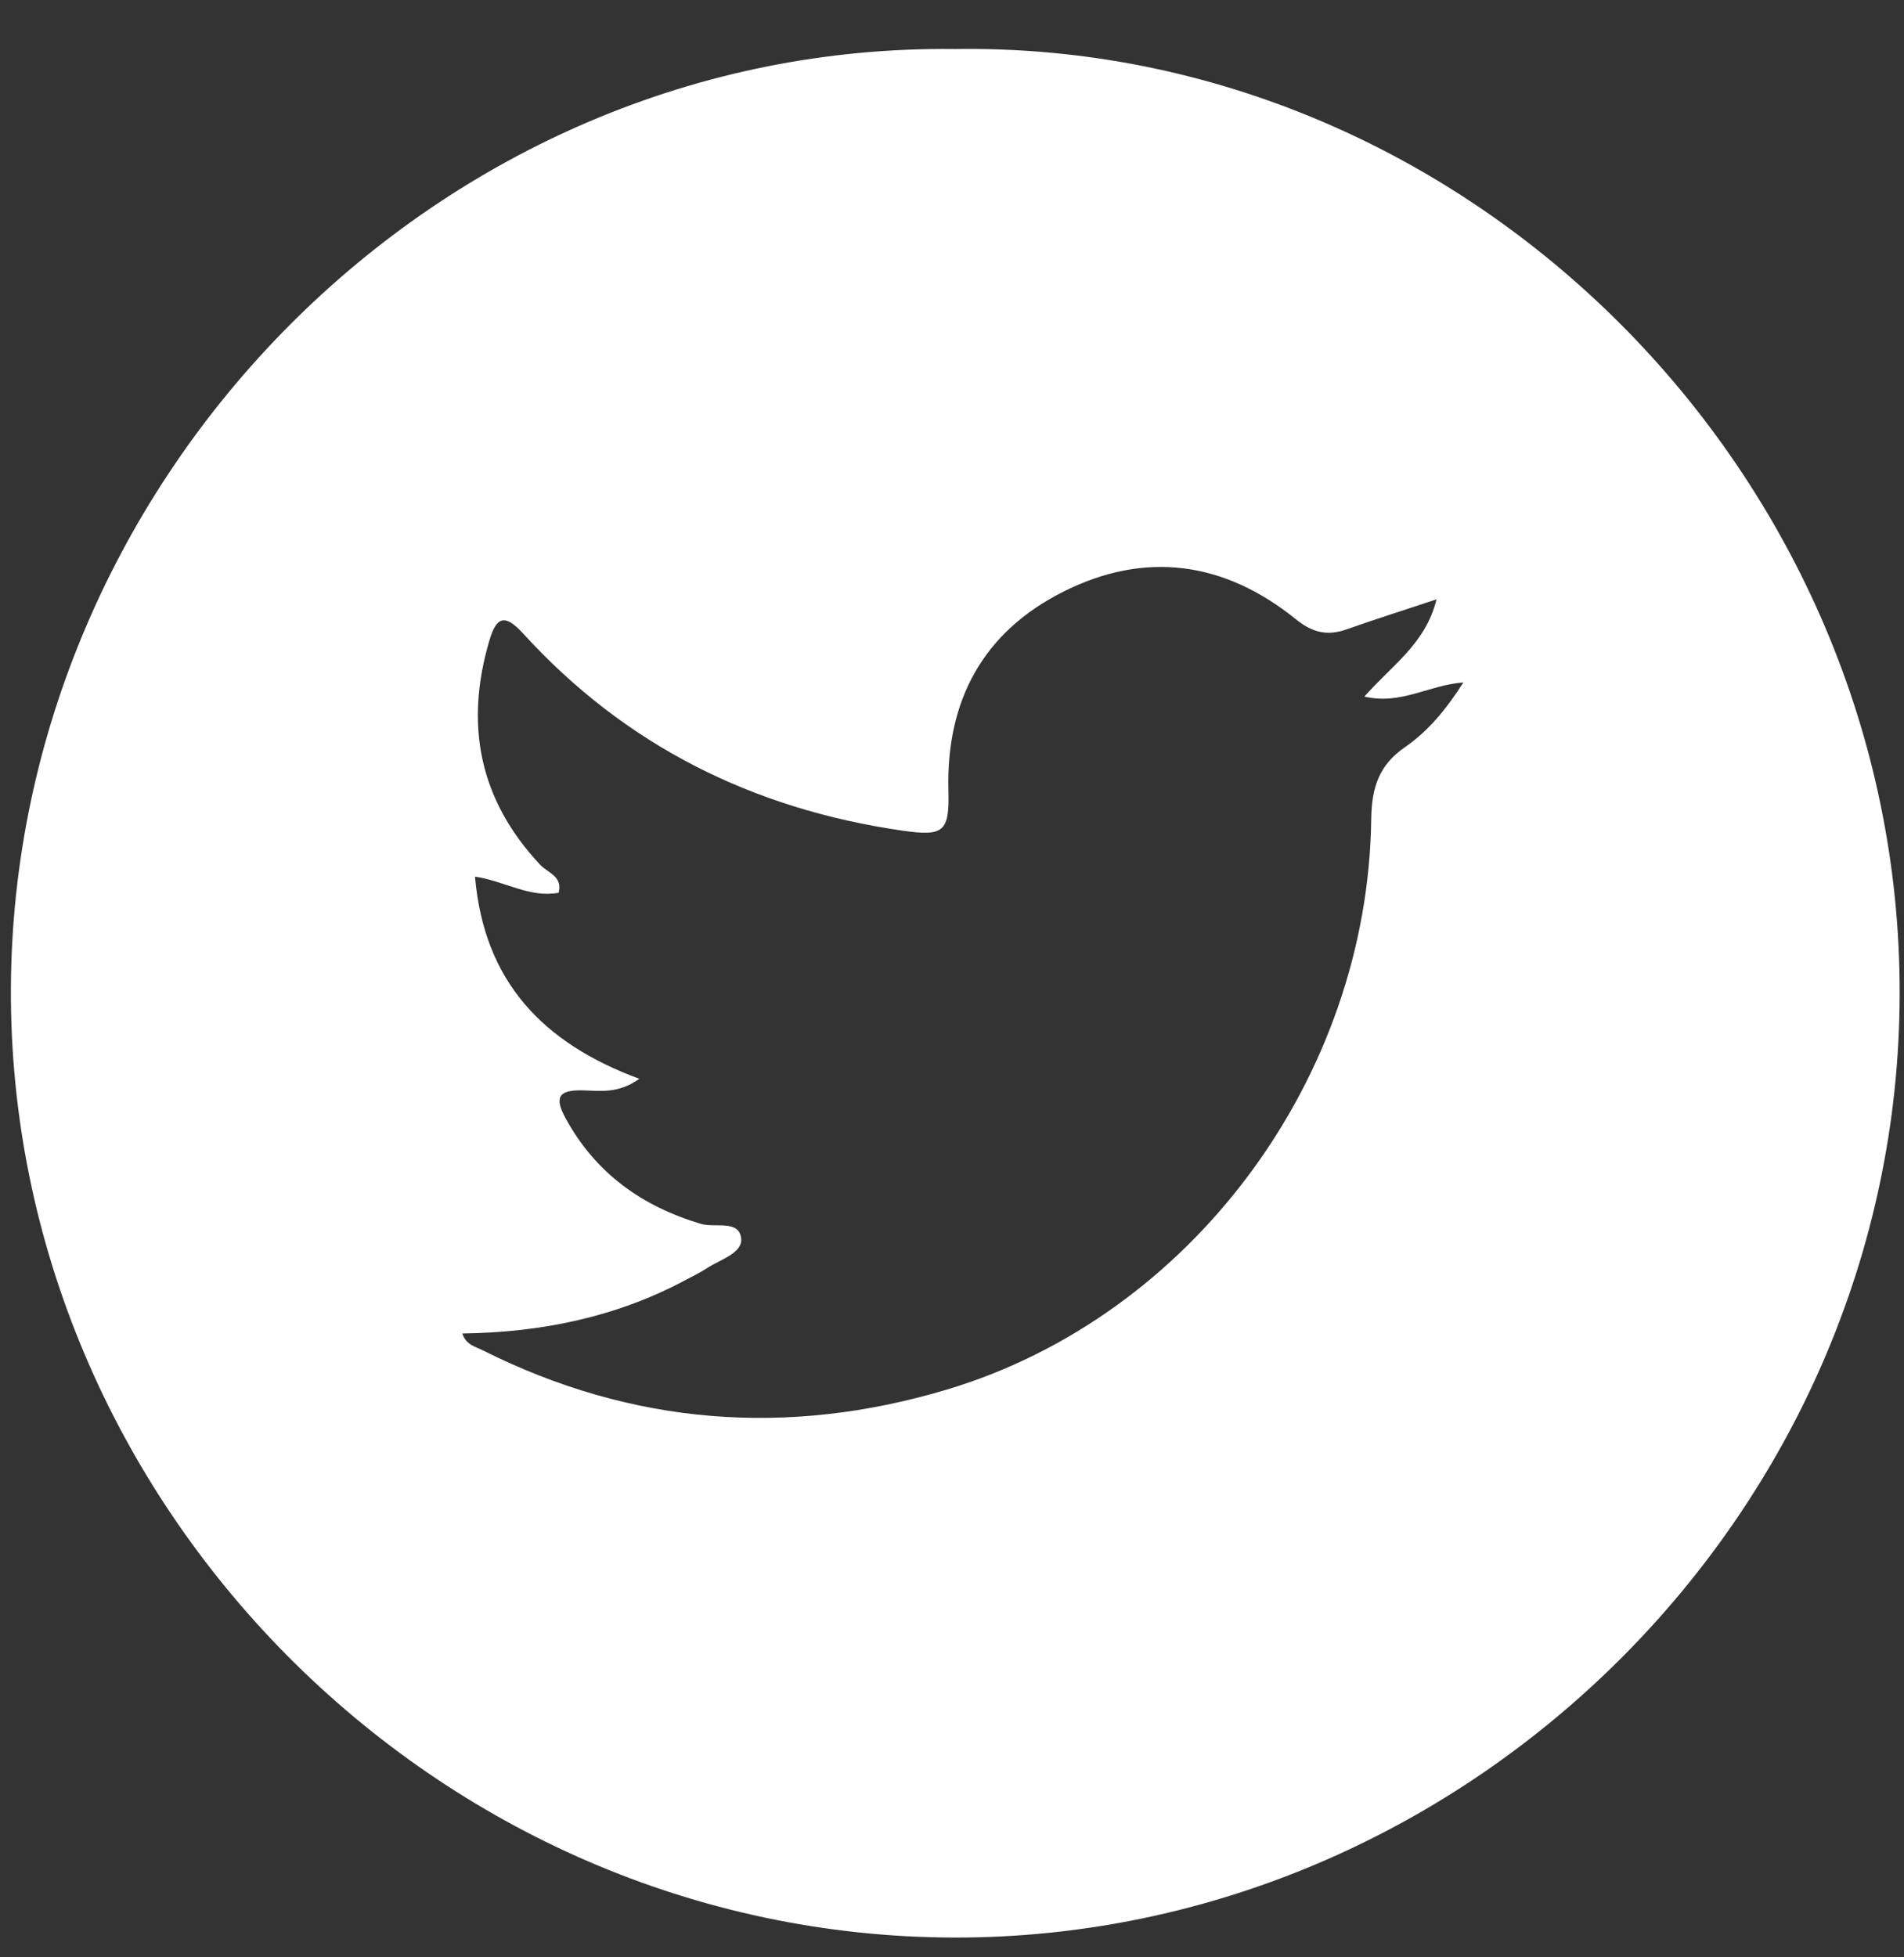 <svg width="36" height="37" viewBox="0 0 36 37" fill="none" xmlns="http://www.w3.org/2000/svg">
<rect x="0" y="0" width="36" height="37" fill="#333333" stroke="none"/>
<path d="M18.057 0.927C27.766 0.779 35.945 8.975 35.918 18.804C35.895 28.609 27.715 36.644 18.038 36.626C8.233 36.603 0.164 28.415 0.206 18.684C0.247 9.026 8.283 0.811 18.052 0.927H18.057ZM12.091 20.39C11.684 20.686 11.329 20.616 11.005 20.611C10.548 20.602 10.483 20.755 10.696 21.143C11.264 22.179 12.137 22.803 13.256 23.136C13.524 23.214 13.977 23.052 14.014 23.413C14.041 23.691 13.611 23.811 13.367 23.973C13.233 24.06 13.085 24.13 12.941 24.208C11.634 24.902 10.224 25.188 8.741 25.207C8.815 25.429 8.995 25.456 9.129 25.526C11.953 26.941 14.887 27.167 17.895 26.27C22.521 24.888 25.867 20.385 25.927 15.471C25.936 14.884 26.075 14.458 26.569 14.121C27.003 13.82 27.345 13.409 27.669 12.9C27.022 12.947 26.491 13.33 25.797 13.168C26.31 12.581 26.957 12.17 27.161 11.329C26.541 11.537 25.996 11.707 25.46 11.897C25.095 12.027 24.813 11.957 24.503 11.707C23.149 10.612 21.648 10.404 20.095 11.19C18.593 11.948 17.891 13.233 17.932 14.93C17.955 15.73 17.844 15.813 17.064 15.702C14.24 15.295 11.819 14.093 9.887 11.971C9.54 11.592 9.383 11.666 9.254 12.105C8.782 13.7 9.06 15.119 10.215 16.349C10.354 16.497 10.645 16.566 10.562 16.876C10.012 16.978 9.54 16.654 8.981 16.571C9.152 18.545 10.252 19.715 12.091 20.394V20.39Z" fill="white"/>
</svg>
